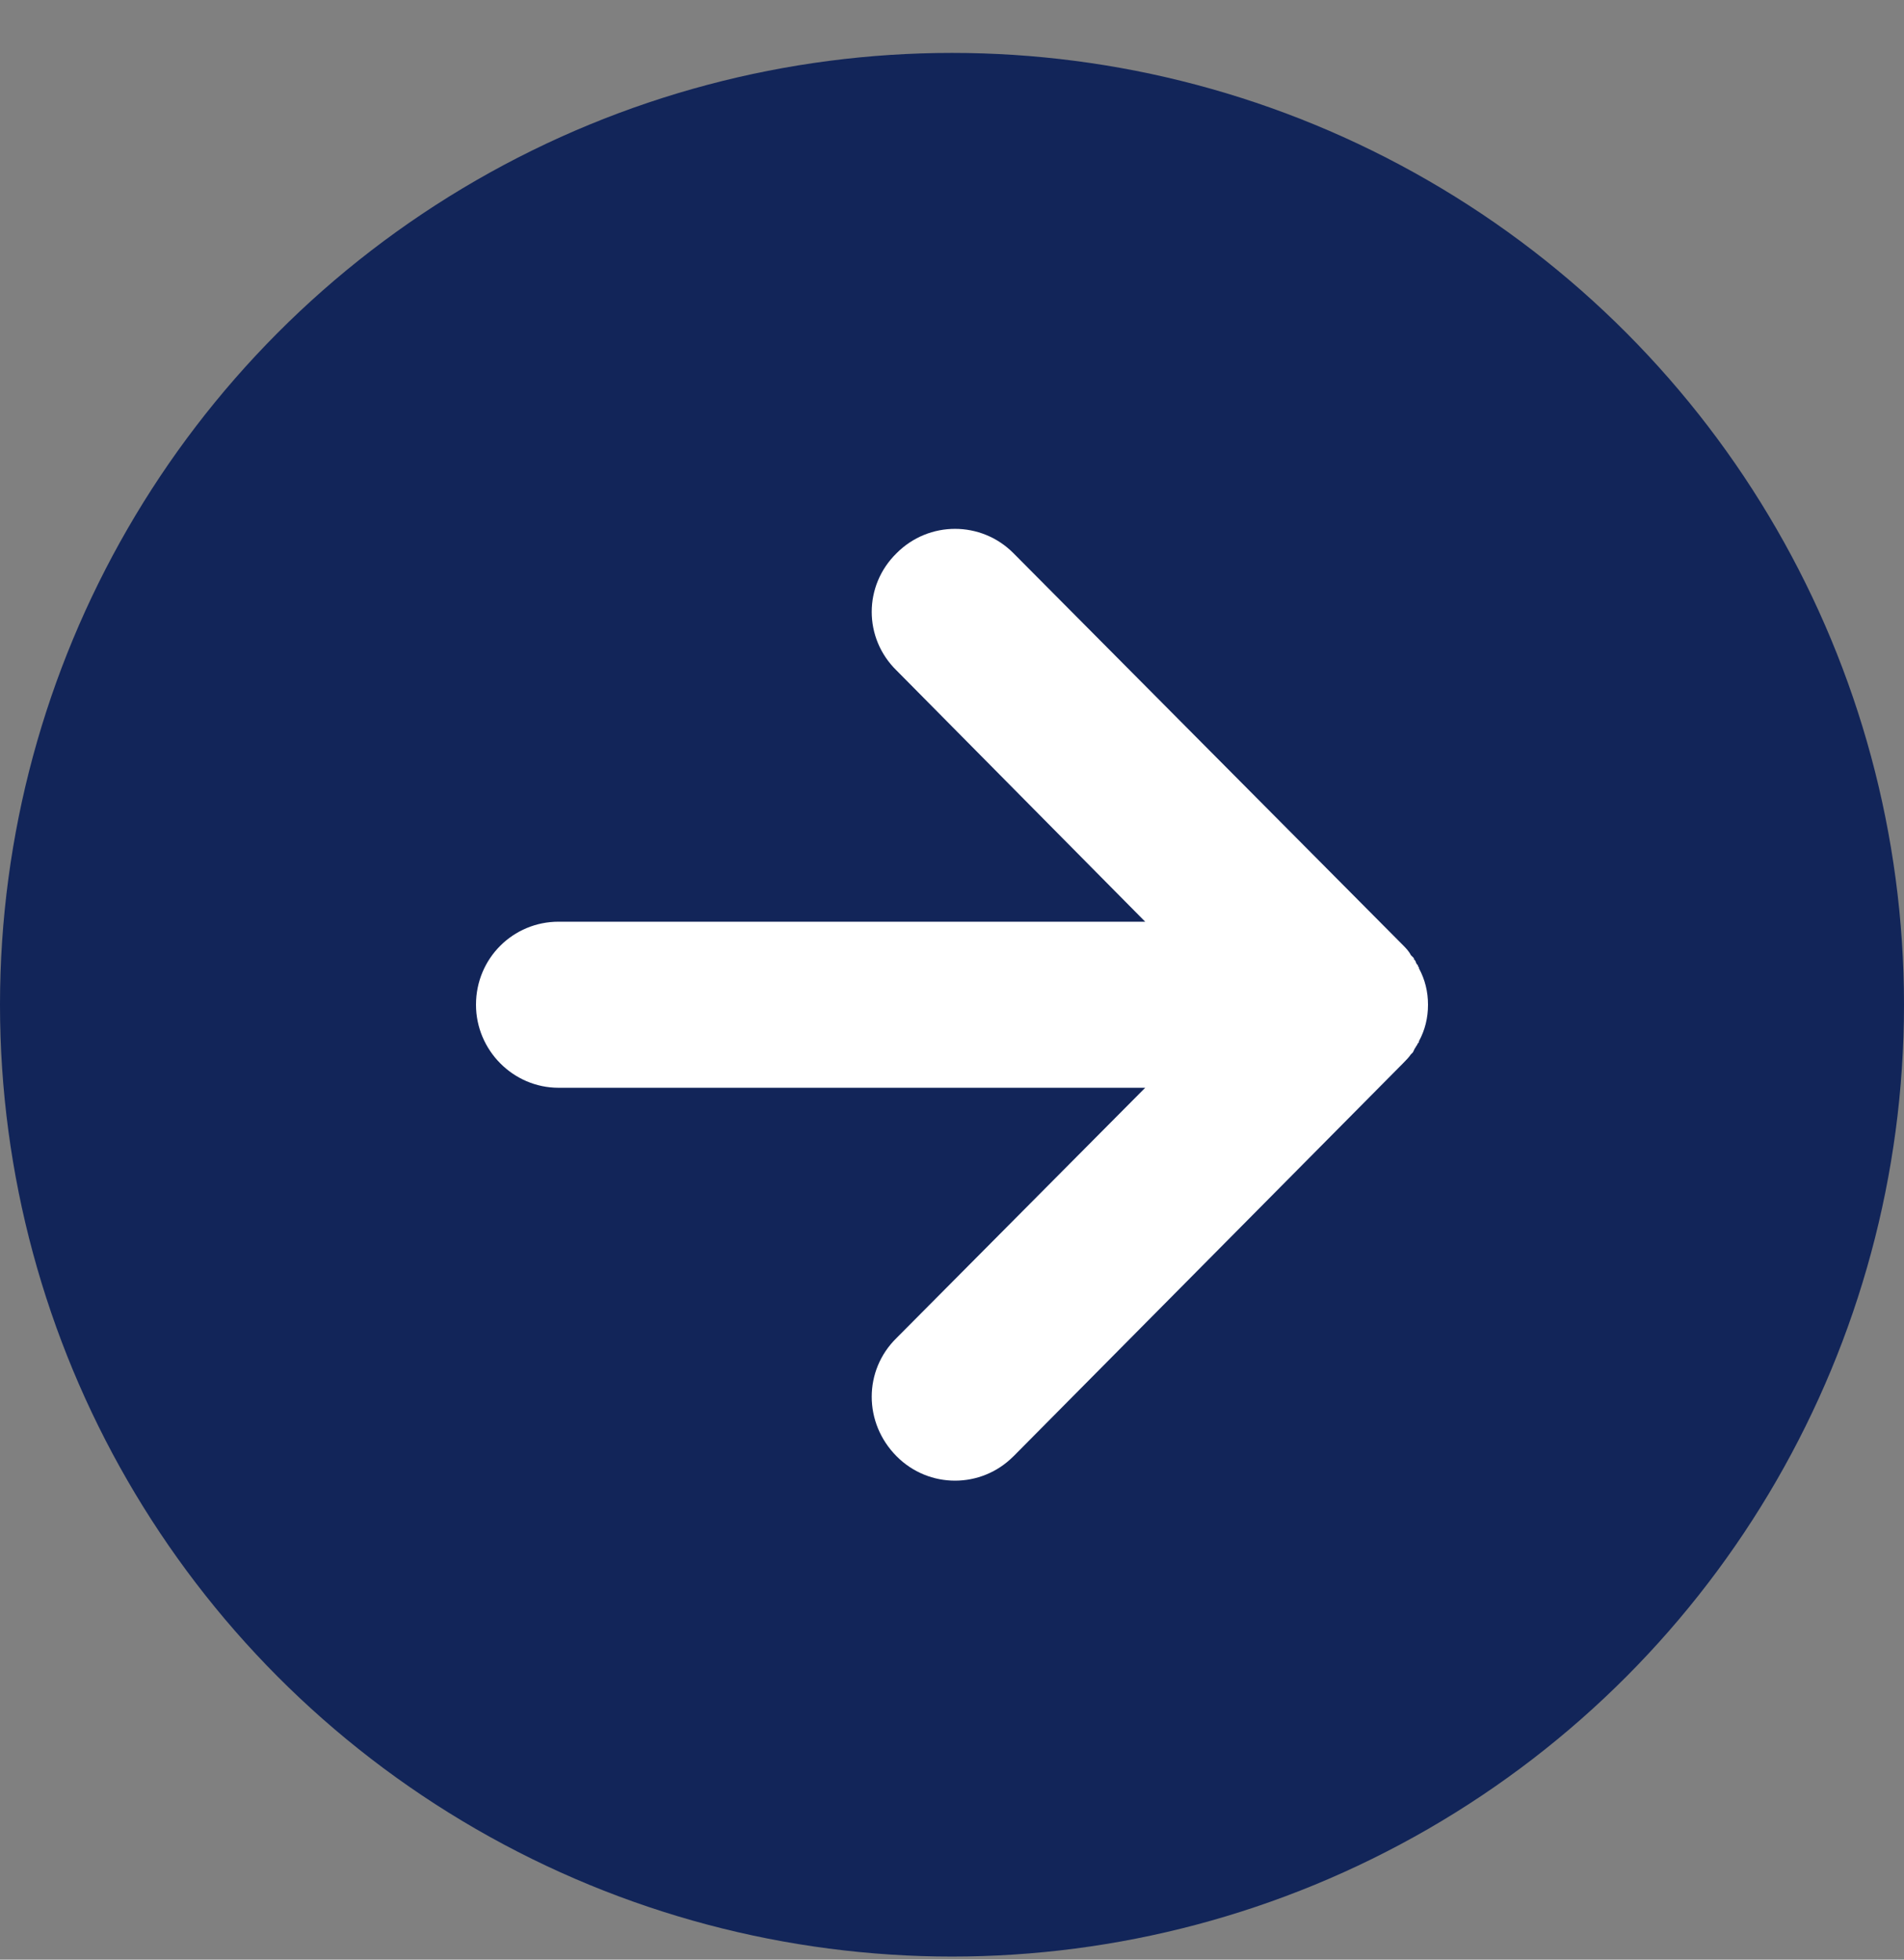 <svg width="34" height="35" viewBox="0 0 34 35" fill="none" xmlns="http://www.w3.org/2000/svg">
<rect x="0" y="0" width="34" height="35" fill="#808080" stroke="none"/>
<circle cx="17" cy="17.945" r="17" fill="#122559"/>
<path d="M18.096 26.011C17.521 26.59 16.587 26.59 16.012 26.011C15.418 25.415 15.418 24.474 16.012 23.895L20.45 19.428H9.974C9.165 19.428 8.5 18.759 8.5 17.945C8.5 17.113 9.165 16.462 9.974 16.462H20.45L16.012 11.977C15.418 11.399 15.418 10.458 16.012 9.879C16.587 9.301 17.521 9.301 18.096 9.879L25.05 16.878C25.104 16.932 25.158 16.987 25.194 17.059L25.248 17.113V17.131L25.266 17.15C25.284 17.168 25.284 17.204 25.302 17.222L25.32 17.24V17.258L25.338 17.276V17.294C25.446 17.494 25.5 17.71 25.5 17.945C25.5 18.181 25.446 18.398 25.338 18.597V18.615L25.32 18.633L25.302 18.669C25.284 18.687 25.284 18.705 25.266 18.723L25.23 18.796L25.194 18.832C25.158 18.886 25.104 18.94 25.05 18.995L18.096 26.012L18.096 26.011Z" fill="white"/>
</svg>
